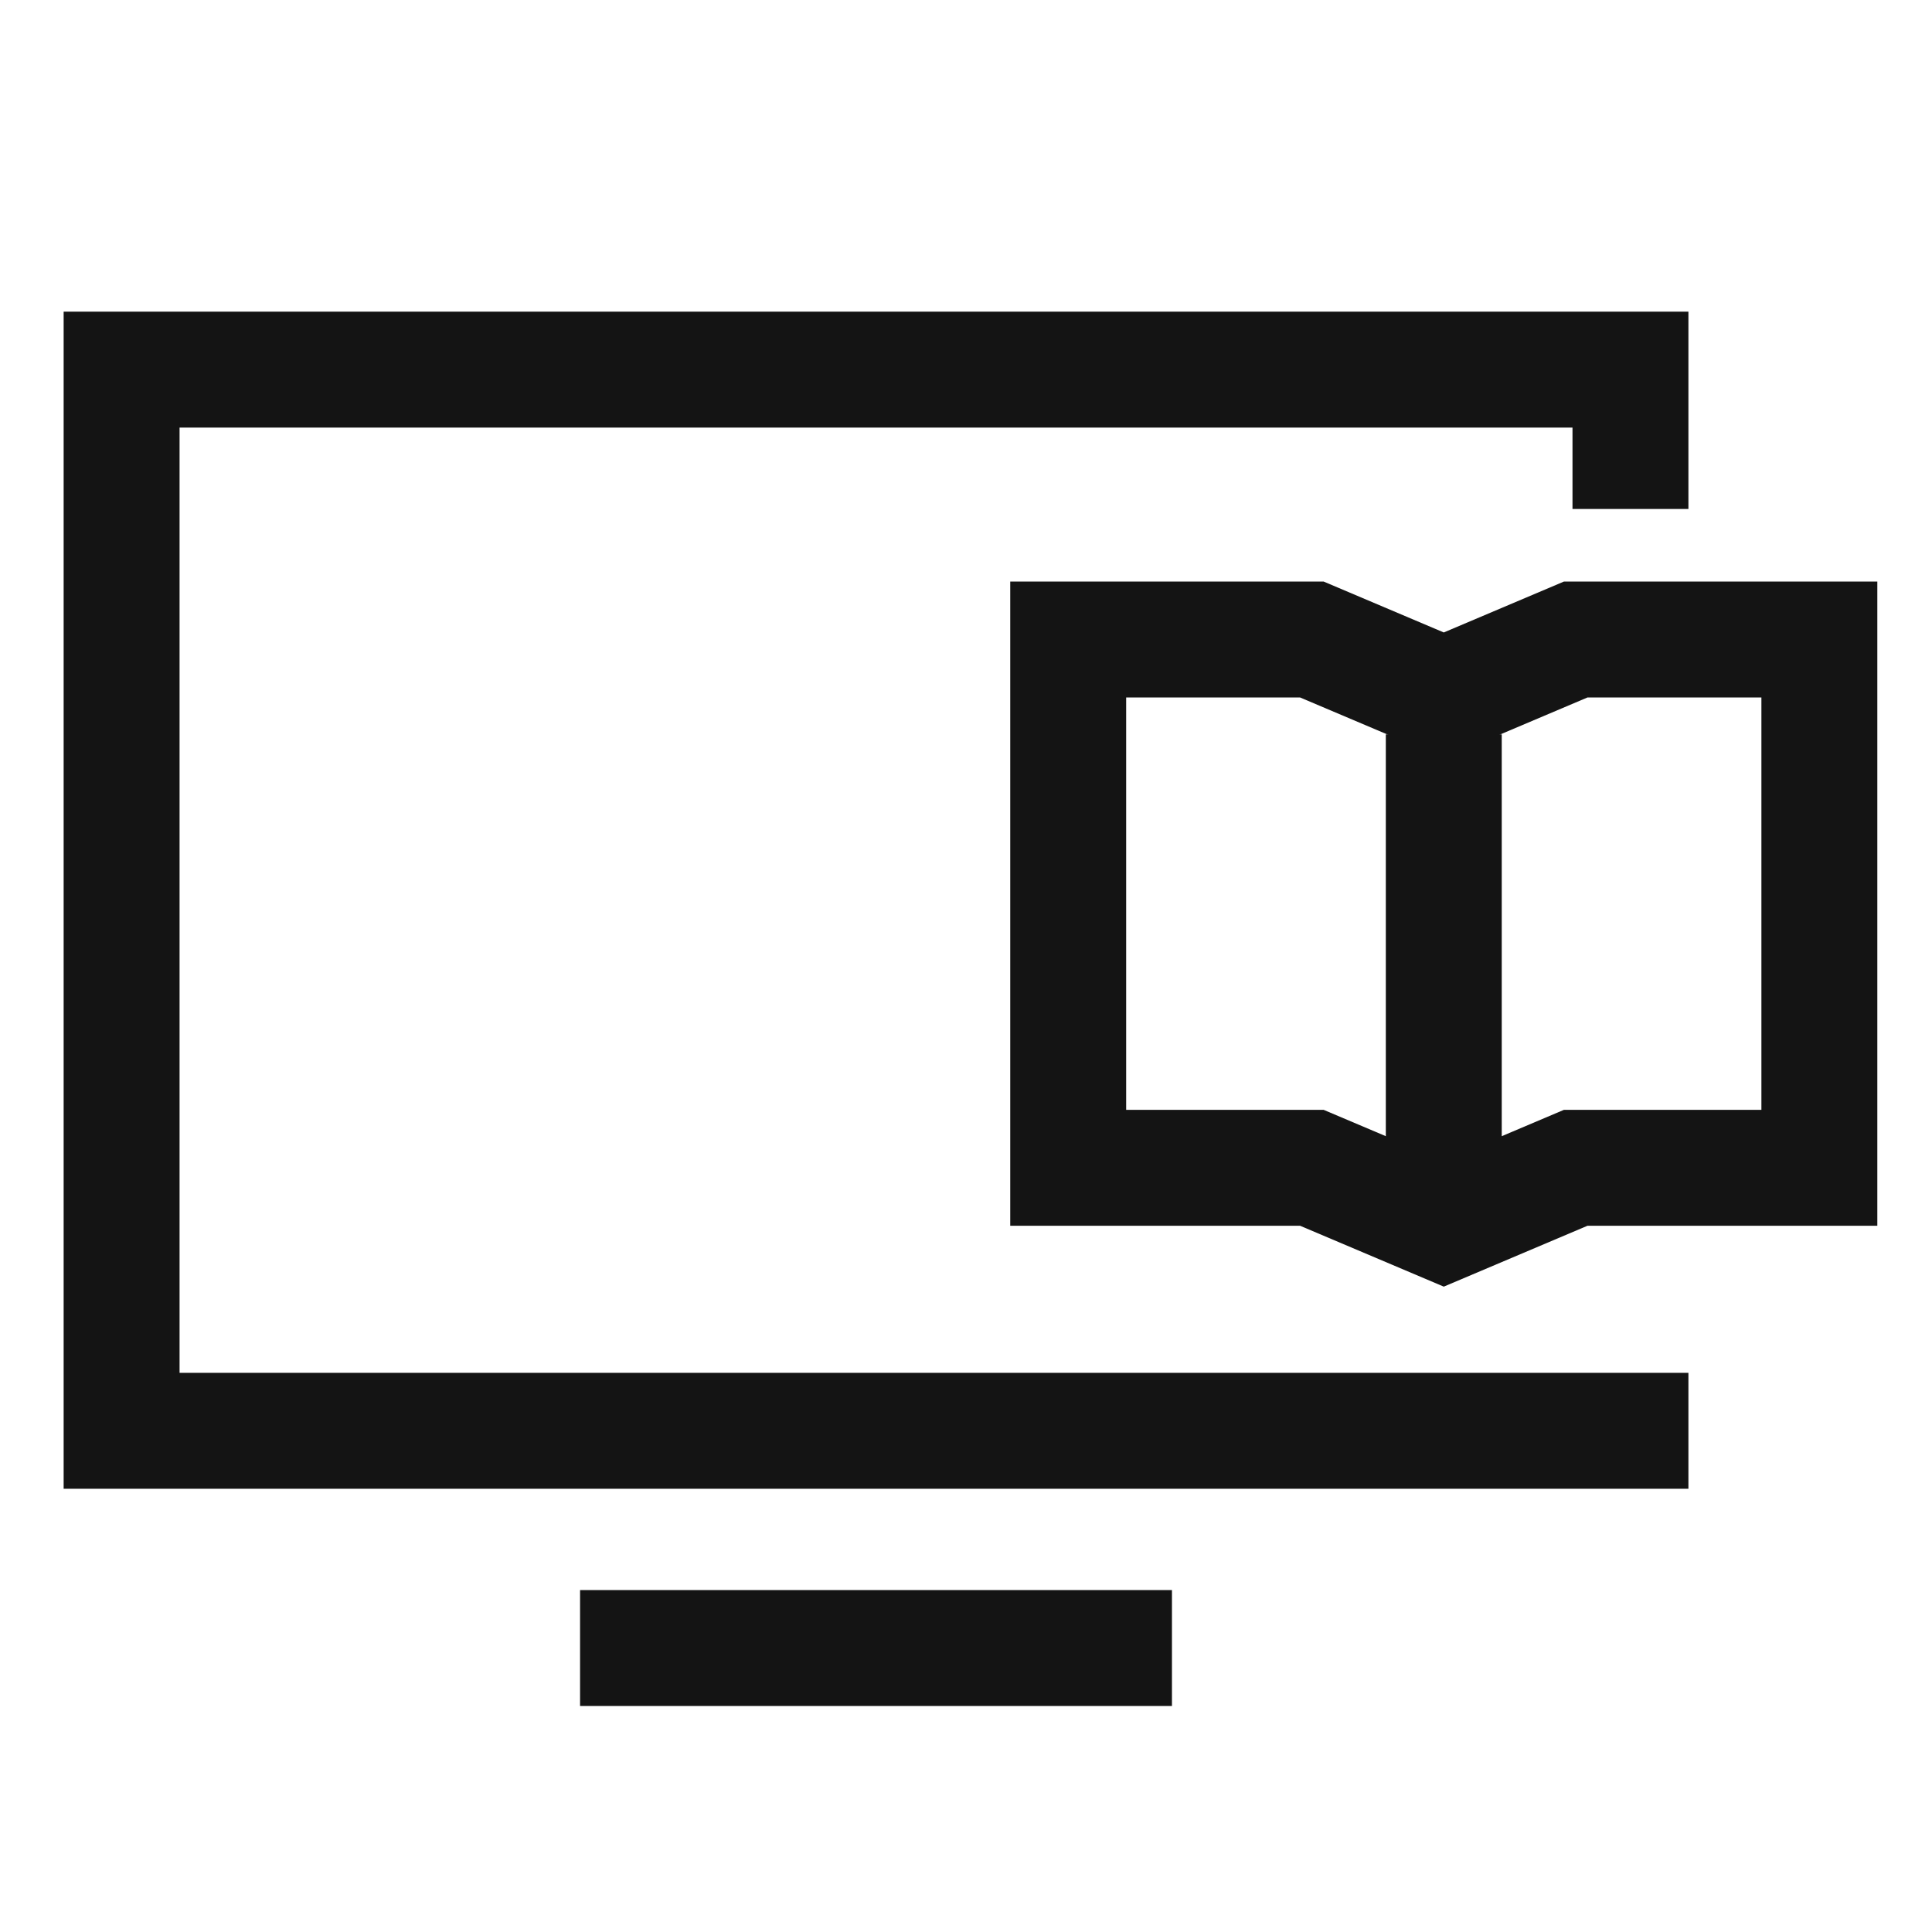 <svg xmlns="http://www.w3.org/2000/svg" xmlns:xlink="http://www.w3.org/1999/xlink" width="50" height="50" viewBox="0 0 50 50">
  <defs>
    <clipPath id="clip-path">
      <rect id="Rectangle_62227" data-name="Rectangle 62227" width="50" height="50" transform="translate(243 5563)" fill="#c9c9c9" opacity="0.248"/>
    </clipPath>
  </defs>
  <g id="LMS_Platform_design" data-name="LMS Platform design" transform="translate(-243 -5563)" clip-path="url(#clip-path)">
    <g id="Group_235971" data-name="Group 235971" transform="translate(244.647 5571.066)">
      <g id="Group_235970" data-name="Group 235970" transform="translate(1.5 1.5)">
        <g id="Group_235972" data-name="Group 235972">
          <line id="Line_3126" data-name="Line 3126" x2="15.318" transform="translate(11.865 33.085)" fill="none" stroke="#141414" stroke-miterlimit="10" stroke-width="3"/>
          <path id="Path_145989" data-name="Path 145989" d="M46.227,22.382H39.92l-3.413,1.446-3.413-1.446H26.787V8.71h6.307l3.413,1.446L39.92,8.71h6.307V22.382Z" transform="translate(-2.289 -1.725)" fill="none" stroke="#141414" stroke-linecap="square" stroke-miterlimit="10" stroke-width="3"/>
          <path id="Path_145990" data-name="Path 145990" d="M40.549,28.963H1.5V1.5H40.549V3.606" transform="translate(-1.5 -1.5)" fill="none" stroke="#141414" stroke-linecap="square" stroke-miterlimit="10" stroke-width="3"/>
        </g>
      </g>
      <line id="Line_3127" data-name="Line 3127" y1="12.665" transform="translate(35.718 10.939)" fill="none" stroke="#141414" stroke-miterlimit="10" stroke-width="3"/>
    </g>
  </g>
</svg>
